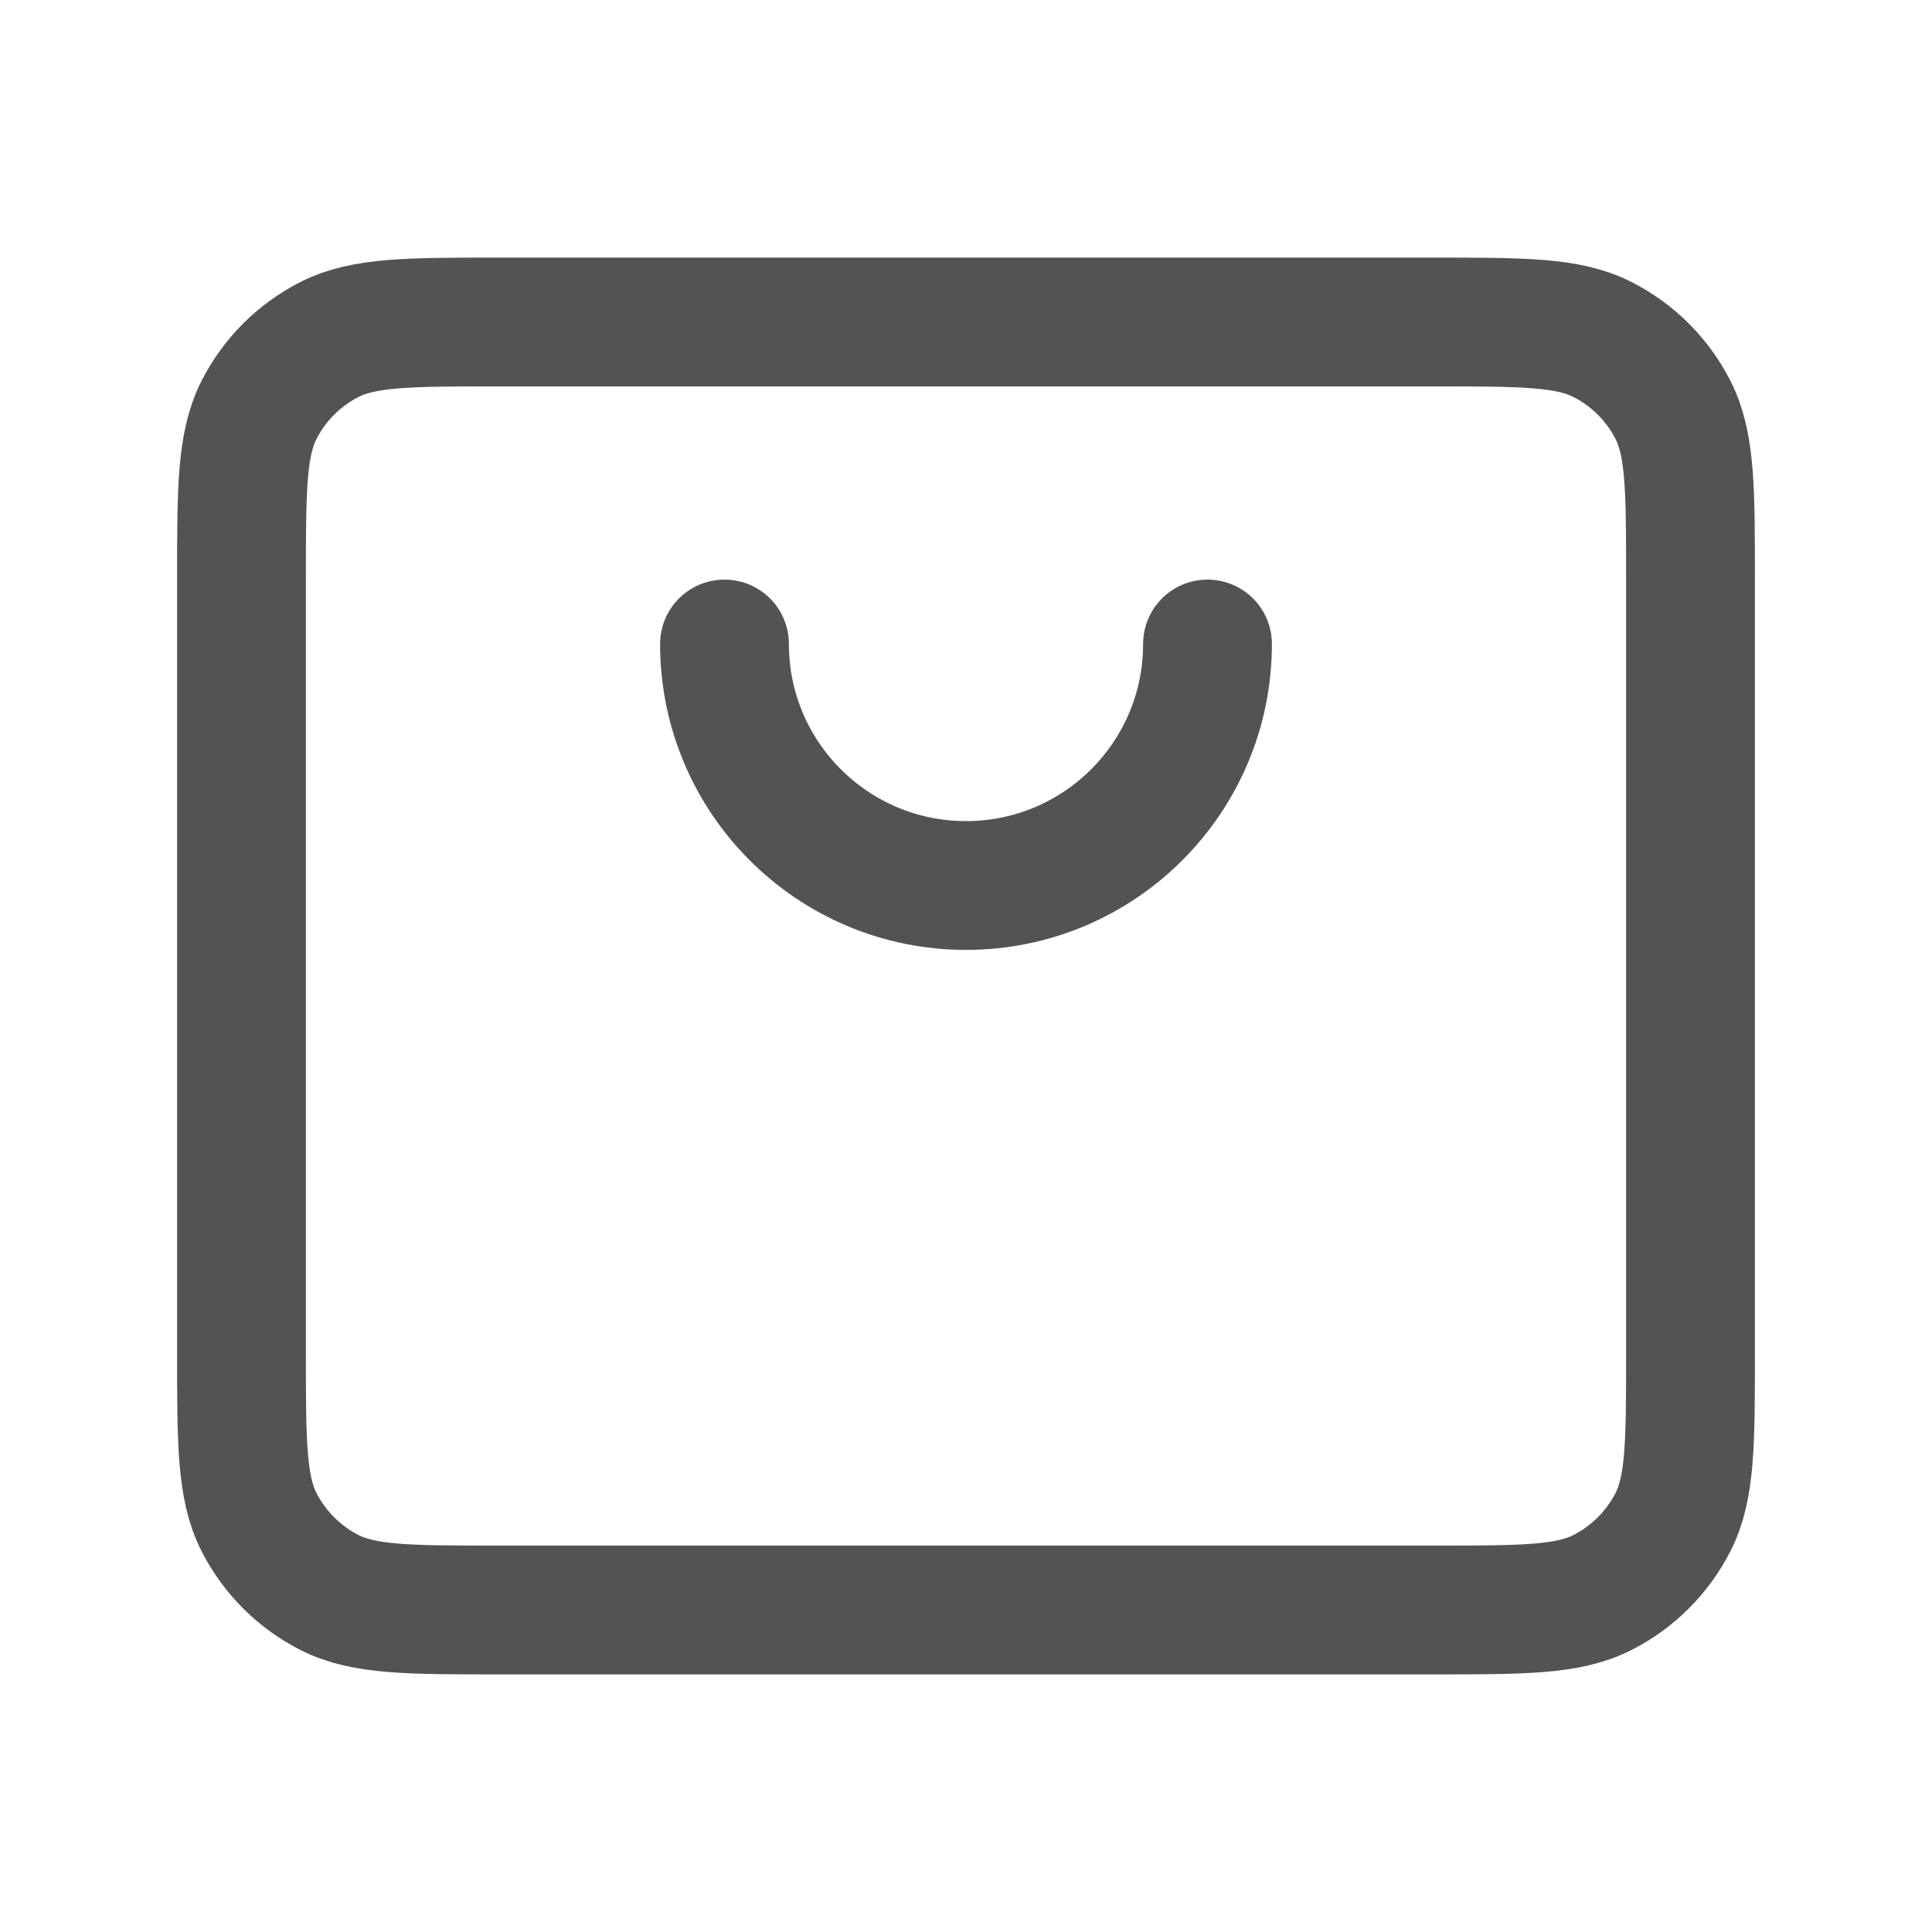 <svg width="30" height="30" viewBox="0 0 30 30" fill="none" xmlns="http://www.w3.org/2000/svg">
<path d="M11.25 10C11.25 12.071 12.929 13.75 15 13.75C17.071 13.75 18.75 12.071 18.75 10M3.75 21V9C3.75 7.6 3.75 6.9 4.022 6.365C4.262 5.894 4.644 5.512 5.115 5.272C5.65 5 6.35 5 7.75 5H22.25C23.65 5 24.349 5 24.884 5.272C25.355 5.512 25.738 5.894 25.978 6.365C26.25 6.899 26.25 7.599 26.25 8.996V21.005C26.25 22.402 26.25 23.101 25.978 23.635C25.738 24.105 25.355 24.488 24.884 24.728C24.35 25 23.651 25 22.254 25H7.746C6.349 25 5.649 25 5.115 24.728C4.644 24.488 4.262 24.105 4.022 23.635C3.75 23.1 3.75 22.4 3.75 21Z" stroke="#535353" stroke-width="2" stroke-linecap="round" stroke-linejoin="round"/>
</svg>
